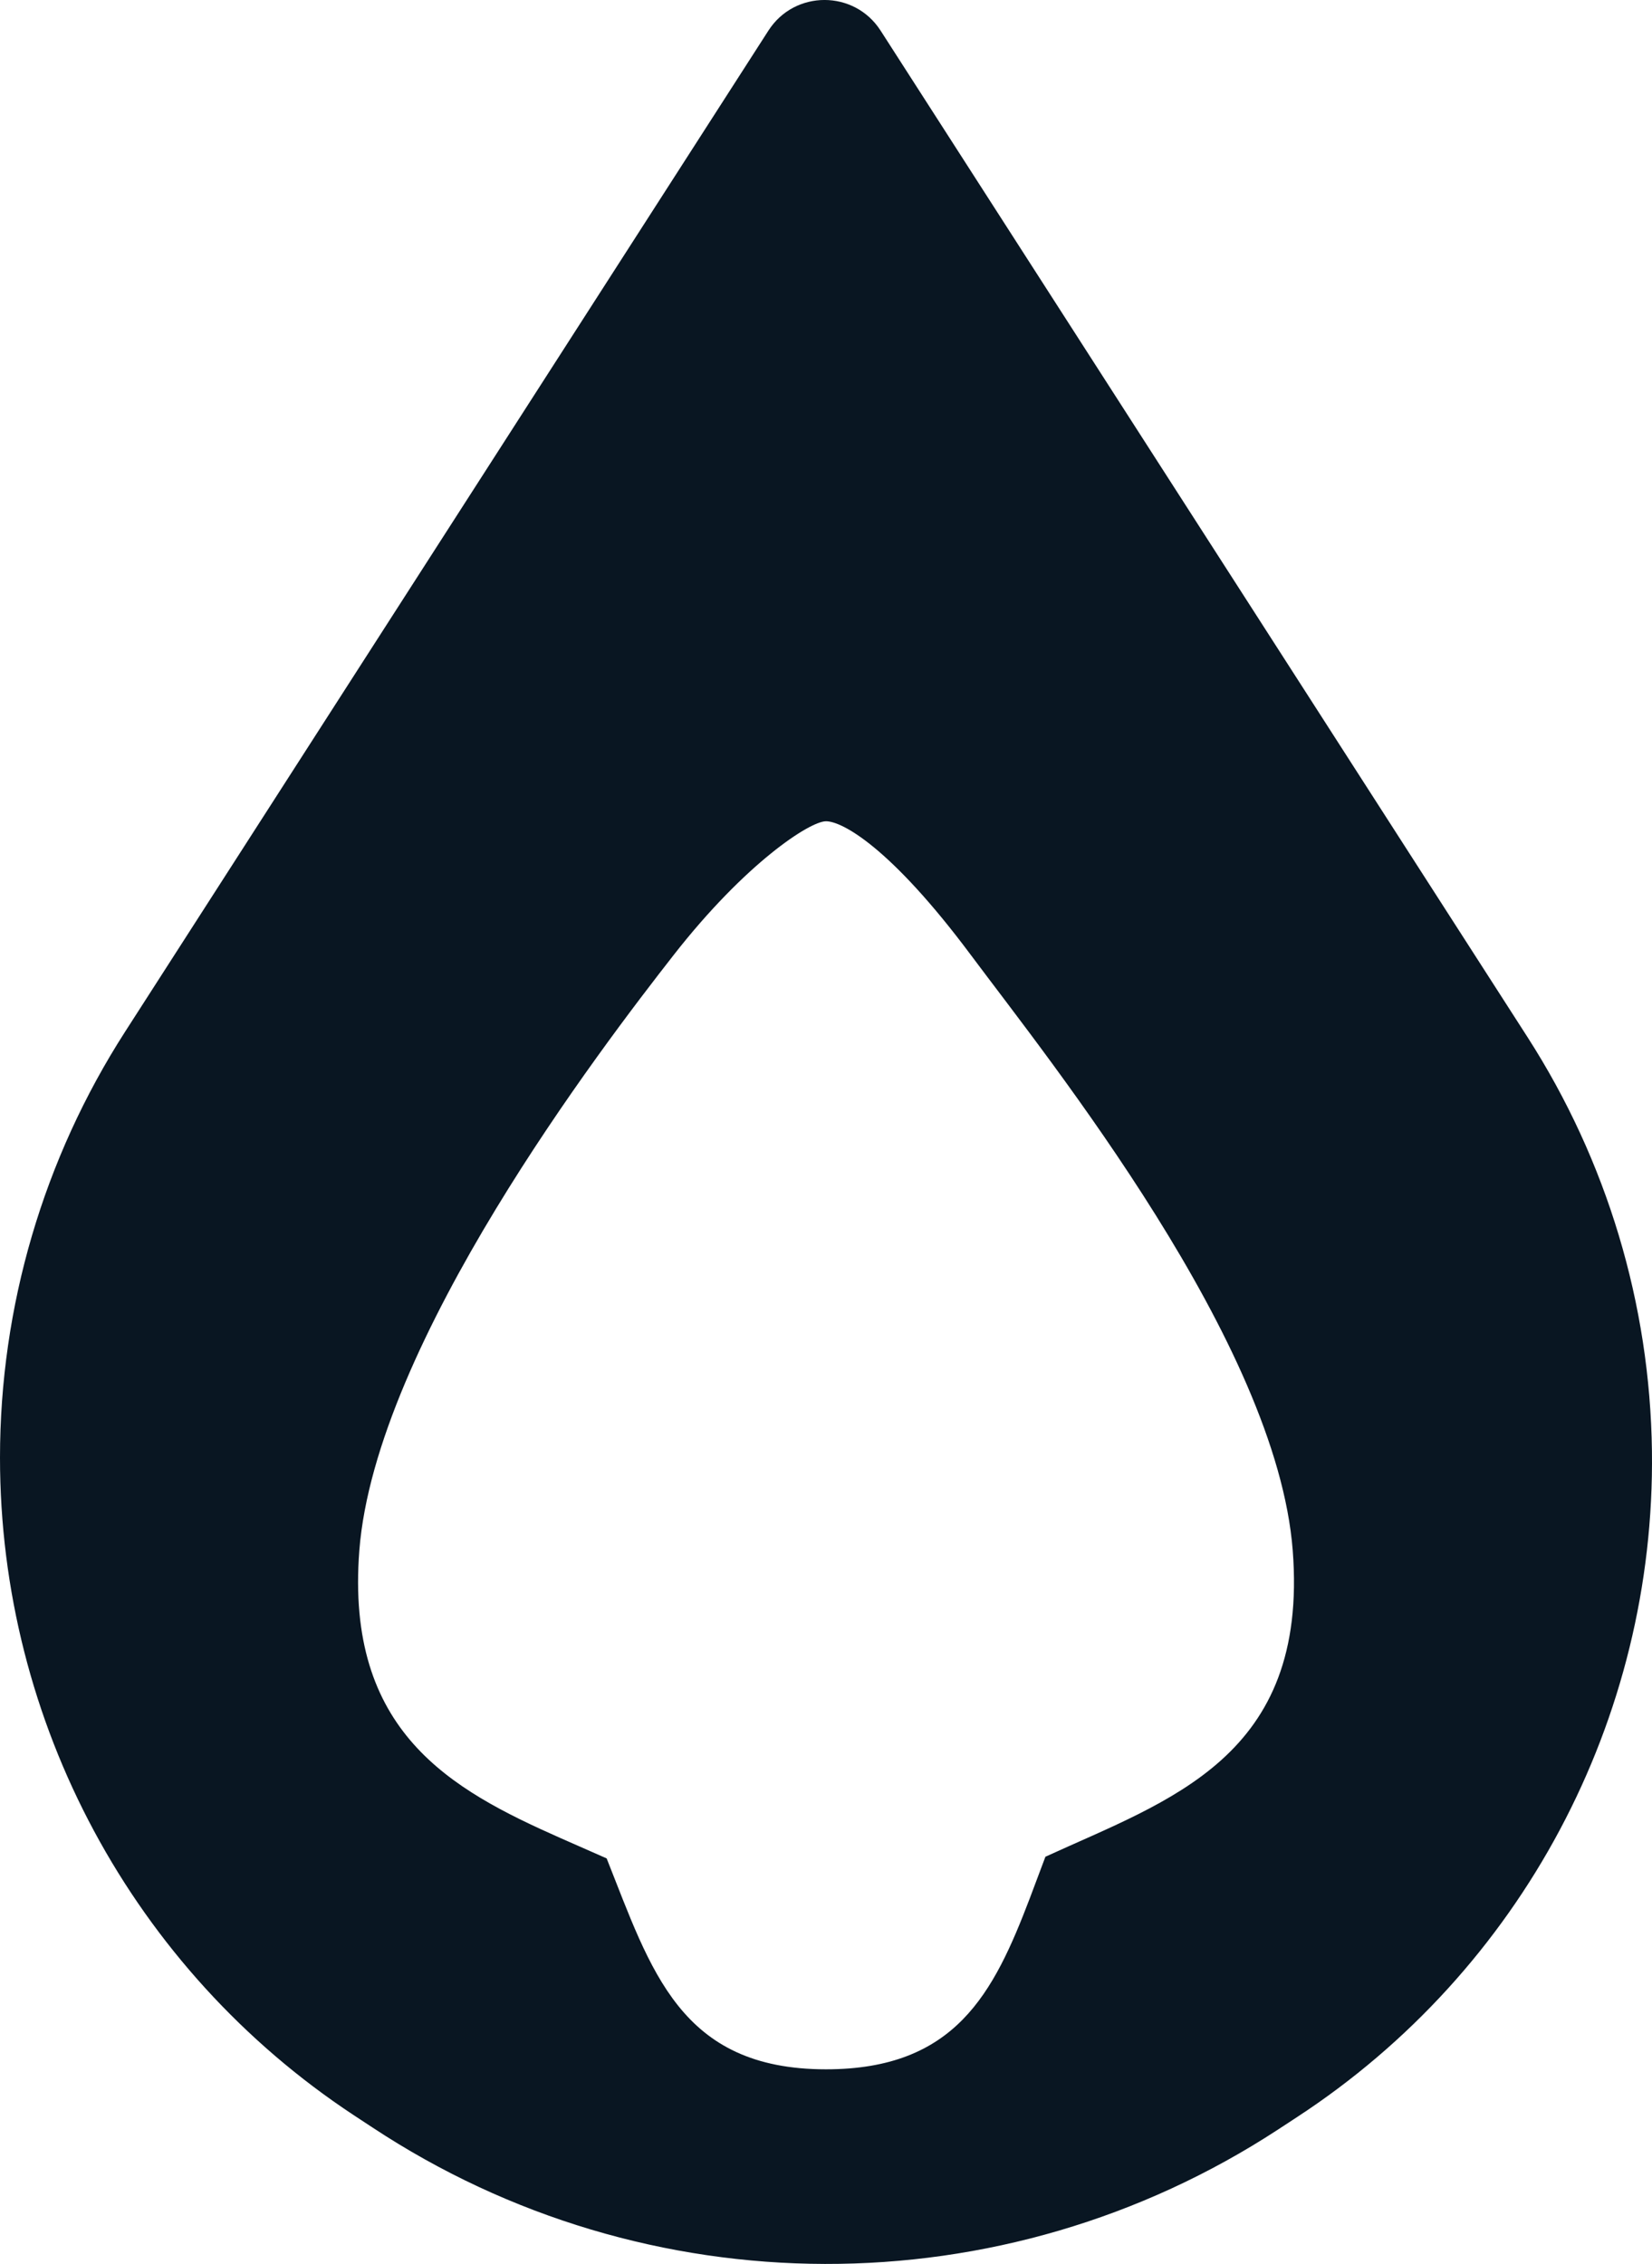 <?xml version="1.0" encoding="utf-8"?>
<svg xmlns="http://www.w3.org/2000/svg" fill="none" height="100%" overflow="visible" preserveAspectRatio="none" style="display: block;" viewBox="0 0 27 37" width="100%">
<path clip-rule="evenodd" d="M12.559 0.5C12.988 -0.167 13.963 -0.167 14.392 0.5L24.966 16.951C26.264 18.971 26.968 21.315 26.999 23.716C27.055 28.098 24.866 32.204 21.197 34.601L20.887 34.804C16.388 37.744 10.573 37.731 6.088 34.77L5.782 34.569C2.172 32.187 2.69535e-05 28.149 0 23.823C0 21.355 0.71 18.938 2.045 16.861L12.559 0.5ZM13.5 13.422C13.236 13.422 12.185 14.105 11.011 15.607C9.836 17.11 6.136 21.95 5.873 25.338C5.643 28.302 7.368 29.245 9.152 30.036L9.915 30.372C10.64 32.195 11.11 33.819 13.5 33.819C15.614 33.819 16.239 32.575 16.83 31.026L17.086 30.345C19.1 29.42 21.391 28.725 21.128 25.338C20.865 21.95 17.183 17.372 15.867 15.607C14.553 13.844 13.763 13.422 13.5 13.422Z" fill="#091622" fill-rule="evenodd" id="vector"/>
</svg>